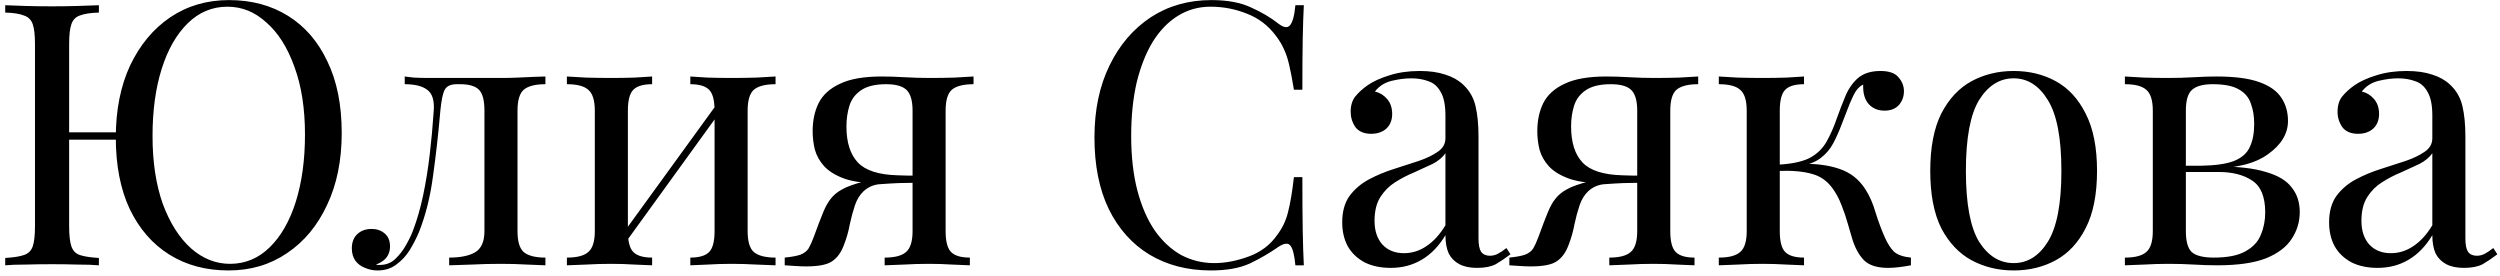 <svg width="245" height="27" viewBox="0 0 245 27" fill="none" xmlns="http://www.w3.org/2000/svg">
<path d="M22.436 0.008C24.644 0.008 26.576 0.524 28.232 1.556C29.888 2.588 31.172 4.076 32.084 6.02C33.02 7.94 33.488 10.28 33.488 13.04C33.488 15.728 33.008 18.08 32.048 20.096C31.112 22.112 29.804 23.684 28.124 24.812C26.468 25.94 24.56 26.504 22.4 26.504C20.192 26.504 18.26 25.988 16.604 24.956C14.948 23.924 13.652 22.436 12.716 20.492C11.804 18.548 11.348 16.208 11.348 13.472C11.348 10.784 11.816 8.432 12.752 6.416C13.712 4.4 15.02 2.828 16.676 1.7C18.356 0.572 20.276 0.008 22.436 0.008ZM13.04 12.968V13.688H5.228V12.968H13.04ZM22.292 0.656C20.804 0.656 19.508 1.196 18.404 2.276C17.3 3.356 16.448 4.844 15.848 6.74C15.248 8.636 14.948 10.832 14.948 13.328C14.948 15.872 15.284 18.092 15.956 19.988C16.652 21.86 17.576 23.312 18.728 24.344C19.88 25.352 21.152 25.856 22.544 25.856C24.032 25.856 25.328 25.316 26.432 24.236C27.536 23.156 28.388 21.668 28.988 19.772C29.588 17.852 29.888 15.656 29.888 13.184C29.888 10.616 29.54 8.396 28.844 6.524C28.172 4.652 27.26 3.212 26.108 2.204C24.98 1.172 23.708 0.656 22.292 0.656ZM9.692 0.512V1.232C8.876 1.256 8.252 1.352 7.82 1.52C7.412 1.664 7.136 1.952 6.992 2.384C6.848 2.792 6.776 3.44 6.776 4.328V22.184C6.776 23.048 6.848 23.696 6.992 24.128C7.136 24.56 7.412 24.848 7.82 24.992C8.252 25.136 8.876 25.232 9.692 25.28V26C9.14 25.952 8.444 25.928 7.604 25.928C6.788 25.904 5.96 25.892 5.12 25.892C4.184 25.892 3.308 25.904 2.492 25.928C1.676 25.928 1.016 25.952 0.512 26V25.28C1.328 25.232 1.94 25.136 2.348 24.992C2.78 24.848 3.068 24.56 3.212 24.128C3.356 23.696 3.428 23.048 3.428 22.184V4.328C3.428 3.44 3.356 2.792 3.212 2.384C3.068 1.952 2.78 1.664 2.348 1.52C1.94 1.352 1.328 1.256 0.512 1.232V0.512C1.016 0.536 1.676 0.56 2.492 0.584C3.308 0.608 4.184 0.62 5.12 0.62C5.96 0.62 6.788 0.608 7.604 0.584C8.444 0.56 9.14 0.536 9.692 0.512ZM53.451 7.496V8.252C52.467 8.252 51.759 8.432 51.327 8.792C50.919 9.152 50.715 9.836 50.715 10.844V22.652C50.715 23.66 50.919 24.344 51.327 24.704C51.759 25.064 52.467 25.244 53.451 25.244V26C53.043 25.976 52.443 25.952 51.651 25.928C50.859 25.88 49.995 25.856 49.059 25.856C48.123 25.856 47.175 25.88 46.215 25.928C45.279 25.952 44.547 25.976 44.019 26V25.244C45.099 25.244 45.939 25.076 46.539 24.74C47.163 24.38 47.475 23.684 47.475 22.652V10.844C47.475 9.836 47.295 9.152 46.935 8.792C46.575 8.432 45.963 8.252 45.099 8.252H44.775C44.175 8.252 43.779 8.432 43.587 8.792C43.395 9.152 43.251 9.836 43.155 10.844C42.963 13.076 42.723 15.212 42.435 17.252C42.171 19.268 41.715 21.092 41.067 22.724C40.827 23.3 40.527 23.888 40.167 24.488C39.807 25.064 39.363 25.544 38.835 25.928C38.331 26.312 37.719 26.504 36.999 26.504C36.567 26.504 36.159 26.42 35.775 26.252C35.391 26.108 35.079 25.88 34.839 25.568C34.599 25.232 34.479 24.824 34.479 24.344C34.479 23.744 34.659 23.276 35.019 22.94C35.379 22.604 35.847 22.436 36.423 22.436C36.927 22.436 37.347 22.58 37.683 22.868C38.043 23.156 38.223 23.588 38.223 24.164C38.223 24.548 38.115 24.896 37.899 25.208C37.683 25.496 37.335 25.736 36.855 25.928C36.903 25.952 36.963 25.964 37.035 25.964C37.131 25.964 37.191 25.964 37.215 25.964C37.815 25.964 38.319 25.772 38.727 25.388C39.159 24.98 39.519 24.512 39.807 23.984C40.119 23.432 40.347 22.952 40.491 22.544C40.875 21.536 41.199 20.408 41.463 19.16C41.727 17.912 41.943 16.58 42.111 15.164C42.279 13.748 42.411 12.308 42.507 10.844C42.579 9.836 42.363 9.152 41.859 8.792C41.379 8.432 40.647 8.252 39.663 8.252V7.496C39.855 7.52 40.155 7.556 40.563 7.604C40.995 7.628 41.511 7.64 42.111 7.64C42.591 7.64 43.083 7.64 43.587 7.64C44.115 7.64 44.643 7.64 45.171 7.64C45.627 7.64 46.047 7.64 46.431 7.64C46.815 7.64 47.223 7.64 47.655 7.64C48.087 7.64 48.567 7.64 49.095 7.64C49.647 7.64 50.199 7.628 50.751 7.604C51.327 7.58 51.855 7.556 52.335 7.532C52.815 7.508 53.187 7.496 53.451 7.496ZM76.004 7.496V8.252C75.02 8.252 74.312 8.432 73.88 8.792C73.472 9.152 73.268 9.836 73.268 10.844V22.652C73.268 23.66 73.472 24.344 73.88 24.704C74.312 25.064 75.02 25.244 76.004 25.244V26C75.596 25.976 74.972 25.952 74.132 25.928C73.292 25.88 72.476 25.856 71.684 25.856C70.892 25.856 70.112 25.88 69.344 25.928C68.6 25.952 68.036 25.976 67.652 26V25.244C68.516 25.244 69.128 25.064 69.488 24.704C69.848 24.344 70.028 23.66 70.028 22.652V10.844C70.028 9.836 69.848 9.152 69.488 8.792C69.128 8.432 68.516 8.252 67.652 8.252V7.496C68.036 7.52 68.6 7.556 69.344 7.604C70.112 7.628 70.892 7.64 71.684 7.64C72.476 7.64 73.292 7.628 74.132 7.604C74.972 7.556 75.596 7.52 76.004 7.496ZM63.908 7.496V8.252C63.044 8.252 62.432 8.432 62.072 8.792C61.712 9.152 61.532 9.836 61.532 10.844V22.652C61.532 23.66 61.712 24.344 62.072 24.704C62.432 25.064 63.044 25.244 63.908 25.244V26C63.524 25.976 62.948 25.952 62.18 25.928C61.436 25.88 60.668 25.856 59.876 25.856C59.084 25.856 58.268 25.88 57.428 25.928C56.588 25.952 55.964 25.976 55.556 26V25.244C56.54 25.244 57.236 25.064 57.644 24.704C58.076 24.344 58.292 23.66 58.292 22.652V10.844C58.292 9.836 58.076 9.152 57.644 8.792C57.236 8.432 56.54 8.252 55.556 8.252V7.496C55.964 7.52 56.588 7.556 57.428 7.604C58.268 7.628 59.084 7.64 59.876 7.64C60.668 7.64 61.436 7.628 62.18 7.604C62.948 7.556 63.524 7.52 63.908 7.496ZM70.388 10.016L70.964 10.412L61.064 24.092L60.488 23.66L70.388 10.016ZM95.407 7.496V8.252C94.423 8.252 93.715 8.432 93.283 8.792C92.875 9.152 92.671 9.836 92.671 10.844V22.652C92.671 23.66 92.851 24.344 93.211 24.704C93.571 25.064 94.183 25.244 95.047 25.244V26C94.663 25.976 94.087 25.952 93.319 25.928C92.575 25.88 91.807 25.856 91.015 25.856C90.223 25.856 89.407 25.88 88.567 25.928C87.727 25.952 87.103 25.976 86.695 26V25.244C87.679 25.244 88.375 25.064 88.783 24.704C89.215 24.344 89.431 23.66 89.431 22.652V10.844C89.431 9.884 89.239 9.212 88.855 8.828C88.471 8.444 87.799 8.252 86.839 8.252C85.759 8.252 84.931 8.456 84.355 8.864C83.803 9.248 83.431 9.752 83.239 10.376C83.047 11 82.951 11.672 82.951 12.392C82.951 13.952 83.323 15.128 84.067 15.92C84.811 16.712 86.119 17.132 87.991 17.18C88.591 17.204 89.191 17.216 89.791 17.216C90.391 17.216 90.991 17.216 91.591 17.216L91.663 17.9C90.391 17.9 89.299 17.912 88.387 17.936C87.499 17.96 86.815 17.972 86.335 17.972C84.895 17.972 83.731 17.828 82.843 17.54C81.955 17.228 81.271 16.82 80.791 16.316C80.335 15.812 80.023 15.26 79.855 14.66C79.711 14.06 79.639 13.46 79.639 12.86C79.639 11.828 79.831 10.916 80.215 10.124C80.623 9.308 81.319 8.672 82.303 8.216C83.287 7.736 84.655 7.496 86.407 7.496C87.079 7.496 87.823 7.52 88.639 7.568C89.455 7.616 90.295 7.64 91.159 7.64C91.927 7.64 92.719 7.628 93.535 7.604C94.375 7.556 94.999 7.52 95.407 7.496ZM88.207 17.54V17.936C87.607 17.96 86.983 17.996 86.335 18.044C85.687 18.068 85.123 18.296 84.643 18.728C84.259 19.088 83.971 19.556 83.779 20.132C83.587 20.708 83.419 21.332 83.275 22.004C83.155 22.676 82.963 23.348 82.699 24.02C82.435 24.74 82.051 25.268 81.547 25.604C81.067 25.94 80.215 26.108 78.991 26.108C78.679 26.108 78.355 26.096 78.019 26.072C77.683 26.048 77.311 26.024 76.903 26V25.244C77.599 25.172 78.115 25.076 78.451 24.956C78.811 24.812 79.075 24.608 79.243 24.344C79.411 24.056 79.579 23.684 79.747 23.228C80.131 22.172 80.443 21.356 80.683 20.78C80.923 20.204 81.175 19.76 81.439 19.448C81.703 19.112 82.051 18.824 82.483 18.584C82.771 18.416 83.095 18.272 83.455 18.152C83.839 18.008 84.259 17.888 84.715 17.792C85.195 17.696 85.723 17.624 86.299 17.576C86.899 17.528 87.535 17.516 88.207 17.54ZM118.704 0.008C120.288 0.008 121.584 0.248 122.592 0.728C123.624 1.184 124.536 1.724 125.328 2.348C125.808 2.708 126.168 2.756 126.408 2.492C126.672 2.204 126.852 1.544 126.948 0.512H127.776C127.728 1.4 127.692 2.48 127.668 3.752C127.644 5.024 127.632 6.704 127.632 8.792H126.804C126.636 7.76 126.48 6.944 126.336 6.344C126.192 5.72 126.012 5.192 125.796 4.76C125.604 4.328 125.34 3.896 125.004 3.464C124.26 2.48 123.324 1.772 122.196 1.34C121.068 0.884 119.88 0.656 118.632 0.656C117.456 0.656 116.388 0.956 115.428 1.556C114.492 2.132 113.676 2.972 112.98 4.076C112.308 5.18 111.78 6.512 111.396 8.072C111.036 9.632 110.856 11.384 110.856 13.328C110.856 15.344 111.06 17.132 111.468 18.692C111.876 20.228 112.44 21.524 113.16 22.58C113.904 23.636 114.768 24.44 115.752 24.992C116.76 25.52 117.84 25.784 118.992 25.784C120.072 25.784 121.2 25.568 122.376 25.136C123.552 24.704 124.476 24.008 125.148 23.048C125.676 22.352 126.036 21.596 126.228 20.78C126.444 19.964 126.636 18.824 126.804 17.36H127.632C127.632 19.544 127.644 21.308 127.668 22.652C127.692 23.972 127.728 25.088 127.776 26H126.948C126.852 24.968 126.684 24.32 126.444 24.056C126.228 23.792 125.856 23.828 125.328 24.164C124.44 24.788 123.492 25.34 122.484 25.82C121.5 26.276 120.228 26.504 118.668 26.504C116.388 26.504 114.384 25.988 112.656 24.956C110.952 23.924 109.62 22.436 108.66 20.492C107.724 18.548 107.256 16.208 107.256 13.472C107.256 10.784 107.748 8.432 108.732 6.416C109.716 4.4 111.06 2.828 112.764 1.7C114.492 0.572 116.472 0.008 118.704 0.008ZM136.289 26.252C135.305 26.252 134.453 26.072 133.733 25.712C133.013 25.328 132.461 24.8 132.077 24.128C131.717 23.456 131.537 22.676 131.537 21.788C131.537 20.732 131.777 19.868 132.257 19.196C132.761 18.524 133.397 17.984 134.165 17.576C134.933 17.168 135.737 16.832 136.577 16.568C137.441 16.28 138.257 16.016 139.025 15.776C139.793 15.512 140.417 15.212 140.897 14.876C141.401 14.54 141.653 14.096 141.653 13.544V11.312C141.653 10.304 141.497 9.536 141.185 9.008C140.897 8.48 140.501 8.132 139.997 7.964C139.493 7.772 138.929 7.676 138.305 7.676C137.705 7.676 137.057 7.76 136.361 7.928C135.689 8.096 135.149 8.444 134.741 8.972C135.197 9.068 135.593 9.308 135.929 9.692C136.265 10.076 136.433 10.568 136.433 11.168C136.433 11.768 136.241 12.248 135.857 12.608C135.473 12.944 134.981 13.112 134.381 13.112C133.685 13.112 133.169 12.896 132.833 12.464C132.521 12.008 132.365 11.504 132.365 10.952C132.365 10.328 132.521 9.824 132.833 9.44C133.145 9.056 133.541 8.696 134.021 8.36C134.573 7.976 135.281 7.652 136.145 7.388C137.033 7.1 138.029 6.956 139.133 6.956C140.117 6.956 140.957 7.076 141.653 7.316C142.349 7.532 142.925 7.856 143.381 8.288C144.005 8.864 144.413 9.572 144.605 10.412C144.797 11.228 144.893 12.212 144.893 13.364V23.372C144.893 23.972 144.977 24.404 145.145 24.668C145.337 24.932 145.625 25.064 146.009 25.064C146.273 25.064 146.525 25.004 146.765 24.884C147.005 24.764 147.293 24.572 147.629 24.308L148.025 24.92C147.521 25.304 147.041 25.628 146.585 25.892C146.129 26.132 145.517 26.252 144.749 26.252C144.053 26.252 143.477 26.132 143.021 25.892C142.565 25.652 142.217 25.304 141.977 24.848C141.761 24.368 141.653 23.768 141.653 23.048C141.005 24.128 140.225 24.932 139.313 25.46C138.425 25.988 137.417 26.252 136.289 26.252ZM137.585 24.812C138.377 24.812 139.109 24.584 139.781 24.128C140.477 23.672 141.101 22.988 141.653 22.076V15.02C141.365 15.428 140.945 15.776 140.393 16.064C139.841 16.328 139.241 16.604 138.593 16.892C137.945 17.156 137.321 17.48 136.721 17.864C136.145 18.224 135.665 18.704 135.281 19.304C134.897 19.904 134.705 20.684 134.705 21.644C134.705 22.604 134.957 23.372 135.461 23.948C135.989 24.524 136.697 24.812 137.585 24.812ZM166.423 7.496V8.252C165.439 8.252 164.731 8.432 164.299 8.792C163.891 9.152 163.687 9.836 163.687 10.844V22.652C163.687 23.66 163.867 24.344 164.227 24.704C164.587 25.064 165.199 25.244 166.062 25.244V26C165.679 25.976 165.103 25.952 164.335 25.928C163.591 25.88 162.823 25.856 162.031 25.856C161.239 25.856 160.423 25.88 159.583 25.928C158.743 25.952 158.119 25.976 157.711 26V25.244C158.695 25.244 159.391 25.064 159.799 24.704C160.231 24.344 160.447 23.66 160.447 22.652V10.844C160.447 9.884 160.255 9.212 159.871 8.828C159.487 8.444 158.815 8.252 157.855 8.252C156.775 8.252 155.947 8.456 155.371 8.864C154.819 9.248 154.447 9.752 154.255 10.376C154.063 11 153.967 11.672 153.967 12.392C153.967 13.952 154.339 15.128 155.083 15.92C155.827 16.712 157.135 17.132 159.007 17.18C159.607 17.204 160.207 17.216 160.807 17.216C161.407 17.216 162.007 17.216 162.607 17.216L162.679 17.9C161.407 17.9 160.315 17.912 159.403 17.936C158.515 17.96 157.831 17.972 157.351 17.972C155.911 17.972 154.747 17.828 153.859 17.54C152.971 17.228 152.287 16.82 151.807 16.316C151.351 15.812 151.039 15.26 150.871 14.66C150.727 14.06 150.655 13.46 150.655 12.86C150.655 11.828 150.847 10.916 151.231 10.124C151.639 9.308 152.335 8.672 153.319 8.216C154.303 7.736 155.671 7.496 157.423 7.496C158.095 7.496 158.839 7.52 159.655 7.568C160.471 7.616 161.311 7.64 162.175 7.64C162.943 7.64 163.735 7.628 164.551 7.604C165.391 7.556 166.015 7.52 166.423 7.496ZM159.223 17.54V17.936C158.623 17.96 157.999 17.996 157.351 18.044C156.703 18.068 156.139 18.296 155.659 18.728C155.275 19.088 154.987 19.556 154.795 20.132C154.603 20.708 154.435 21.332 154.291 22.004C154.171 22.676 153.979 23.348 153.715 24.02C153.451 24.74 153.067 25.268 152.562 25.604C152.083 25.94 151.231 26.108 150.007 26.108C149.695 26.108 149.371 26.096 149.035 26.072C148.699 26.048 148.327 26.024 147.918 26V25.244C148.615 25.172 149.131 25.076 149.467 24.956C149.827 24.812 150.091 24.608 150.259 24.344C150.427 24.056 150.595 23.684 150.763 23.228C151.147 22.172 151.459 21.356 151.699 20.78C151.939 20.204 152.191 19.76 152.455 19.448C152.719 19.112 153.067 18.824 153.499 18.584C153.787 18.416 154.111 18.272 154.471 18.152C154.855 18.008 155.275 17.888 155.731 17.792C156.211 17.696 156.739 17.624 157.314 17.576C157.915 17.528 158.551 17.516 159.223 17.54ZM184.282 6.956C185.122 6.956 185.71 7.16 186.046 7.568C186.406 7.976 186.586 8.432 186.586 8.936C186.586 9.464 186.418 9.92 186.082 10.304C185.746 10.664 185.278 10.844 184.678 10.844C184.246 10.844 183.874 10.748 183.562 10.556C183.25 10.364 183.01 10.1 182.842 9.764C182.674 9.404 182.59 8.996 182.59 8.54C182.59 8.492 182.59 8.444 182.59 8.396C182.59 8.348 182.59 8.312 182.59 8.288C182.326 8.408 182.086 8.624 181.87 8.936C181.678 9.248 181.474 9.668 181.258 10.196C181.042 10.724 180.79 11.372 180.502 12.14C180.262 12.788 179.986 13.412 179.674 14.012C179.362 14.612 178.93 15.116 178.378 15.524C177.826 15.932 177.07 16.196 176.11 16.316L176.434 16.064C177.874 16.016 179.134 16.172 180.214 16.532C181.318 16.892 182.182 17.564 182.806 18.548C183.214 19.172 183.55 19.94 183.814 20.852C184.102 21.764 184.402 22.568 184.714 23.264C184.978 23.864 185.278 24.332 185.614 24.668C185.974 24.98 186.526 25.172 187.27 25.244V26C186.886 26.072 186.502 26.132 186.118 26.18C185.734 26.228 185.374 26.252 185.038 26.252C183.958 26.252 183.166 26 182.662 25.496C182.158 24.968 181.774 24.26 181.51 23.372C181.39 22.964 181.246 22.472 181.078 21.896C180.91 21.296 180.706 20.696 180.466 20.096C180.226 19.472 179.938 18.932 179.602 18.476C179.074 17.732 178.39 17.252 177.55 17.036C176.71 16.796 175.618 16.7 174.274 16.748V16.136C175.594 16.064 176.614 15.848 177.334 15.488C178.054 15.104 178.606 14.576 178.99 13.904C179.374 13.232 179.722 12.44 180.034 11.528C180.274 10.856 180.538 10.172 180.826 9.476C181.114 8.756 181.522 8.156 182.05 7.676C182.602 7.196 183.346 6.956 184.282 6.956ZM176.794 7.496V8.252C175.93 8.252 175.318 8.432 174.958 8.792C174.598 9.152 174.418 9.836 174.418 10.844V22.652C174.418 23.66 174.598 24.344 174.958 24.704C175.318 25.064 175.93 25.244 176.794 25.244V26C176.41 25.976 175.834 25.952 175.066 25.928C174.298 25.88 173.518 25.856 172.726 25.856C171.934 25.856 171.118 25.88 170.278 25.928C169.462 25.952 168.85 25.976 168.442 26V25.244C169.426 25.244 170.122 25.064 170.53 24.704C170.962 24.344 171.178 23.66 171.178 22.652V10.844C171.178 9.836 170.962 9.152 170.53 8.792C170.122 8.432 169.426 8.252 168.442 8.252V7.496C168.85 7.52 169.462 7.556 170.278 7.604C171.118 7.628 171.934 7.64 172.726 7.64C173.518 7.64 174.298 7.628 175.066 7.604C175.834 7.556 176.41 7.52 176.794 7.496ZM197.337 6.956C198.873 6.956 200.253 7.292 201.477 7.964C202.701 8.636 203.673 9.692 204.393 11.132C205.137 12.572 205.509 14.444 205.509 16.748C205.509 19.052 205.137 20.924 204.393 22.364C203.673 23.78 202.701 24.824 201.477 25.496C200.253 26.168 198.873 26.504 197.337 26.504C195.825 26.504 194.445 26.168 193.197 25.496C191.973 24.824 190.989 23.78 190.245 22.364C189.525 20.924 189.165 19.052 189.165 16.748C189.165 14.444 189.525 12.572 190.245 11.132C190.989 9.692 191.973 8.636 193.197 7.964C194.445 7.292 195.825 6.956 197.337 6.956ZM197.337 7.676C195.969 7.676 194.841 8.384 193.953 9.8C193.089 11.216 192.657 13.532 192.657 16.748C192.657 19.964 193.089 22.28 193.953 23.696C194.841 25.088 195.969 25.784 197.337 25.784C198.705 25.784 199.821 25.088 200.685 23.696C201.573 22.28 202.017 19.964 202.017 16.748C202.017 13.532 201.573 11.216 200.685 9.8C199.821 8.384 198.705 7.676 197.337 7.676ZM217.203 7.496C218.979 7.496 220.371 7.676 221.379 8.036C222.411 8.396 223.143 8.912 223.575 9.584C224.007 10.232 224.223 10.988 224.223 11.852C224.223 13.1 223.563 14.192 222.243 15.128C220.947 16.064 218.979 16.532 216.339 16.532C216.339 16.532 216.279 16.508 216.159 16.46C216.063 16.412 215.955 16.364 215.835 16.316C215.715 16.268 215.655 16.244 215.655 16.244C217.095 16.22 218.187 16.064 218.931 15.776C219.699 15.464 220.215 15.008 220.479 14.408C220.767 13.808 220.911 13.052 220.911 12.14C220.911 11.396 220.803 10.736 220.587 10.16C220.395 9.56 219.999 9.092 219.399 8.756C218.823 8.42 217.971 8.252 216.843 8.252C215.883 8.252 215.199 8.444 214.791 8.828C214.407 9.188 214.215 9.86 214.215 10.844V22.652C214.215 23.66 214.407 24.344 214.791 24.704C215.199 25.064 215.919 25.244 216.951 25.244C218.295 25.244 219.327 25.04 220.047 24.632C220.791 24.224 221.295 23.684 221.559 23.012C221.847 22.34 221.991 21.608 221.991 20.816C221.991 19.28 221.559 18.236 220.695 17.684C219.855 17.132 218.775 16.856 217.455 16.856H211.983C211.983 16.856 211.983 16.76 211.983 16.568C211.983 16.352 211.983 16.244 211.983 16.244H217.131L217.455 16.316C219.375 16.316 220.911 16.496 222.063 16.856C223.239 17.192 224.079 17.696 224.583 18.368C225.111 19.016 225.375 19.82 225.375 20.78C225.375 21.74 225.111 22.616 224.583 23.408C224.079 24.2 223.239 24.836 222.063 25.316C220.887 25.772 219.303 26 217.311 26C216.567 26 215.799 25.976 215.007 25.928C214.215 25.88 213.375 25.856 212.487 25.856C211.743 25.856 210.951 25.88 210.111 25.928C209.271 25.952 208.647 25.976 208.239 26V25.244C209.223 25.244 209.919 25.064 210.327 24.704C210.759 24.344 210.975 23.66 210.975 22.652V10.844C210.975 9.836 210.759 9.152 210.327 8.792C209.919 8.432 209.223 8.252 208.239 8.252V7.496C208.647 7.52 209.271 7.556 210.111 7.604C210.951 7.628 211.743 7.64 212.487 7.64C213.351 7.64 214.191 7.616 215.007 7.568C215.823 7.52 216.555 7.496 217.203 7.496ZM233.004 26.252C232.02 26.252 231.168 26.072 230.448 25.712C229.728 25.328 229.176 24.8 228.792 24.128C228.432 23.456 228.252 22.676 228.252 21.788C228.252 20.732 228.492 19.868 228.972 19.196C229.476 18.524 230.112 17.984 230.88 17.576C231.648 17.168 232.452 16.832 233.292 16.568C234.156 16.28 234.972 16.016 235.74 15.776C236.508 15.512 237.132 15.212 237.612 14.876C238.116 14.54 238.368 14.096 238.368 13.544V11.312C238.368 10.304 238.212 9.536 237.9 9.008C237.612 8.48 237.216 8.132 236.712 7.964C236.208 7.772 235.644 7.676 235.02 7.676C234.42 7.676 233.772 7.76 233.076 7.928C232.404 8.096 231.864 8.444 231.456 8.972C231.912 9.068 232.308 9.308 232.644 9.692C232.98 10.076 233.148 10.568 233.148 11.168C233.148 11.768 232.956 12.248 232.572 12.608C232.188 12.944 231.696 13.112 231.096 13.112C230.4 13.112 229.884 12.896 229.548 12.464C229.236 12.008 229.08 11.504 229.08 10.952C229.08 10.328 229.236 9.824 229.548 9.44C229.86 9.056 230.256 8.696 230.736 8.36C231.288 7.976 231.996 7.652 232.86 7.388C233.748 7.1 234.744 6.956 235.848 6.956C236.832 6.956 237.672 7.076 238.368 7.316C239.064 7.532 239.64 7.856 240.096 8.288C240.72 8.864 241.128 9.572 241.32 10.412C241.512 11.228 241.608 12.212 241.608 13.364V23.372C241.608 23.972 241.692 24.404 241.86 24.668C242.052 24.932 242.34 25.064 242.724 25.064C242.988 25.064 243.24 25.004 243.48 24.884C243.72 24.764 244.008 24.572 244.344 24.308L244.74 24.92C244.236 25.304 243.756 25.628 243.3 25.892C242.844 26.132 242.232 26.252 241.464 26.252C240.768 26.252 240.192 26.132 239.736 25.892C239.28 25.652 238.932 25.304 238.692 24.848C238.476 24.368 238.368 23.768 238.368 23.048C237.72 24.128 236.94 24.932 236.028 25.46C235.14 25.988 234.132 26.252 233.004 26.252ZM234.3 24.812C235.092 24.812 235.824 24.584 236.496 24.128C237.192 23.672 237.816 22.988 238.368 22.076V15.02C238.08 15.428 237.66 15.776 237.108 16.064C236.556 16.328 235.956 16.604 235.308 16.892C234.66 17.156 234.036 17.48 233.436 17.864C232.86 18.224 232.38 18.704 231.996 19.304C231.612 19.904 231.42 20.684 231.42 21.644C231.42 22.604 231.672 23.372 232.176 23.948C232.704 24.524 233.412 24.812 234.3 24.812Z" fill="black"/>
</svg>
